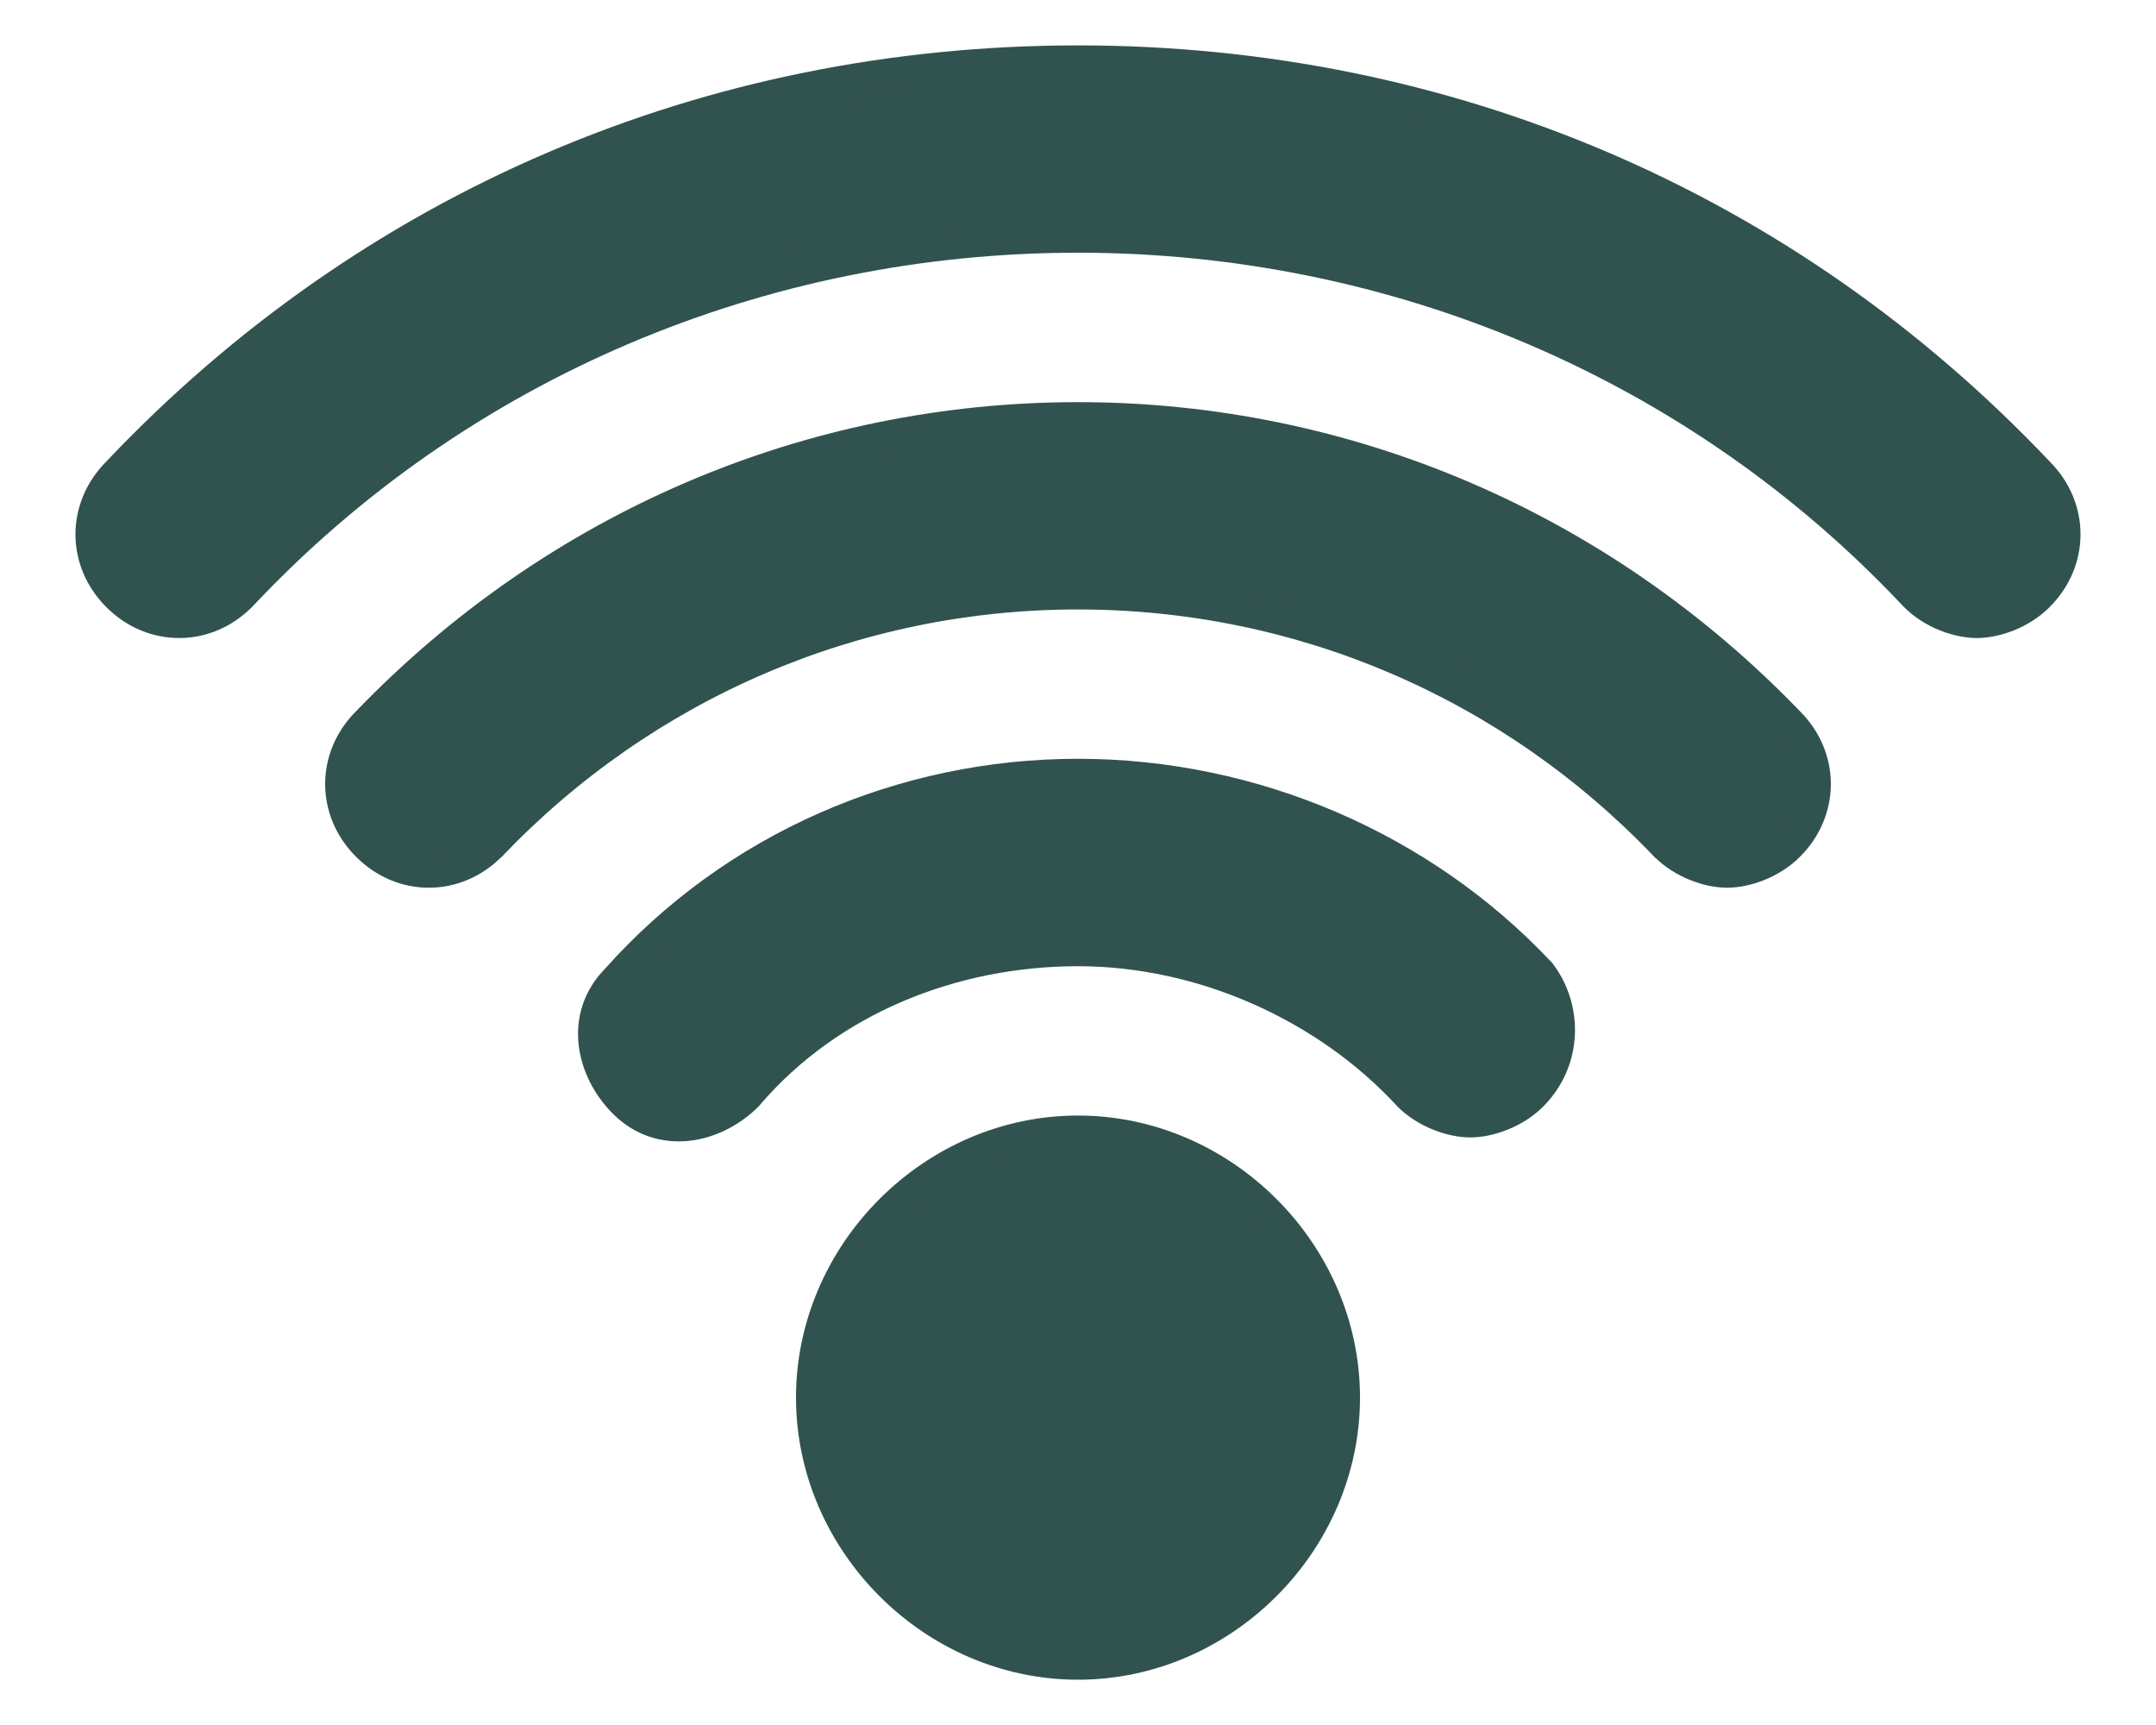 <?xml version="1.0" encoding="UTF-8"?> <svg xmlns="http://www.w3.org/2000/svg" width="20" height="16" viewBox="0 0 20 16" fill="none"><path d="M6.93 10.158L6.93 10.158L6.937 10.149C7.699 9.261 8.846 8.812 10 8.812C11.149 8.812 12.3 9.324 13.066 10.153L13.066 10.153L13.07 10.158C13.233 10.32 13.47 10.4 13.64 10.4C13.809 10.4 14.047 10.32 14.209 10.158C14.53 9.836 14.529 9.355 14.289 9.035L14.284 9.028L14.278 9.022C13.191 7.867 11.629 7.188 10 7.188C8.372 7.188 6.81 7.866 5.722 9.088C5.383 9.431 5.49 9.922 5.791 10.224C6.133 10.566 6.627 10.46 6.93 10.158ZM4.547 7.841L4.547 7.841L4.55 7.839C5.977 6.346 7.924 5.503 10 5.503C12.076 5.503 14.023 6.346 15.45 7.839L15.45 7.839L15.453 7.841C15.615 8.004 15.853 8.084 16.022 8.084C16.192 8.084 16.429 8.004 16.591 7.841C16.914 7.519 16.915 7.027 16.592 6.704C14.844 4.889 12.489 3.88 10 3.88C7.511 3.88 5.156 4.889 3.408 6.704C3.085 7.027 3.086 7.519 3.409 7.841C3.732 8.165 4.224 8.165 4.547 7.841ZM2.231 5.525L2.231 5.525L2.234 5.522C4.257 3.369 7.062 2.194 10 2.194C12.938 2.194 15.743 3.369 17.766 5.522L17.766 5.522L17.769 5.525C17.931 5.688 18.169 5.768 18.338 5.768C18.508 5.768 18.745 5.688 18.907 5.525C19.23 5.203 19.231 4.712 18.909 4.388C16.564 1.91 13.415 0.571 10 0.571C6.585 0.571 3.436 1.91 1.091 4.388C0.769 4.712 0.77 5.203 1.092 5.525C1.416 5.849 1.908 5.849 2.231 5.525ZM10 10.497C8.66 10.497 7.534 11.623 7.534 12.963C7.534 14.303 8.66 15.43 10 15.43C11.34 15.43 12.466 14.303 12.466 12.963C12.466 11.623 11.34 10.497 10 10.497Z" fill="#31534F" stroke="#31534F" stroke-width="0.3"></path></svg> 